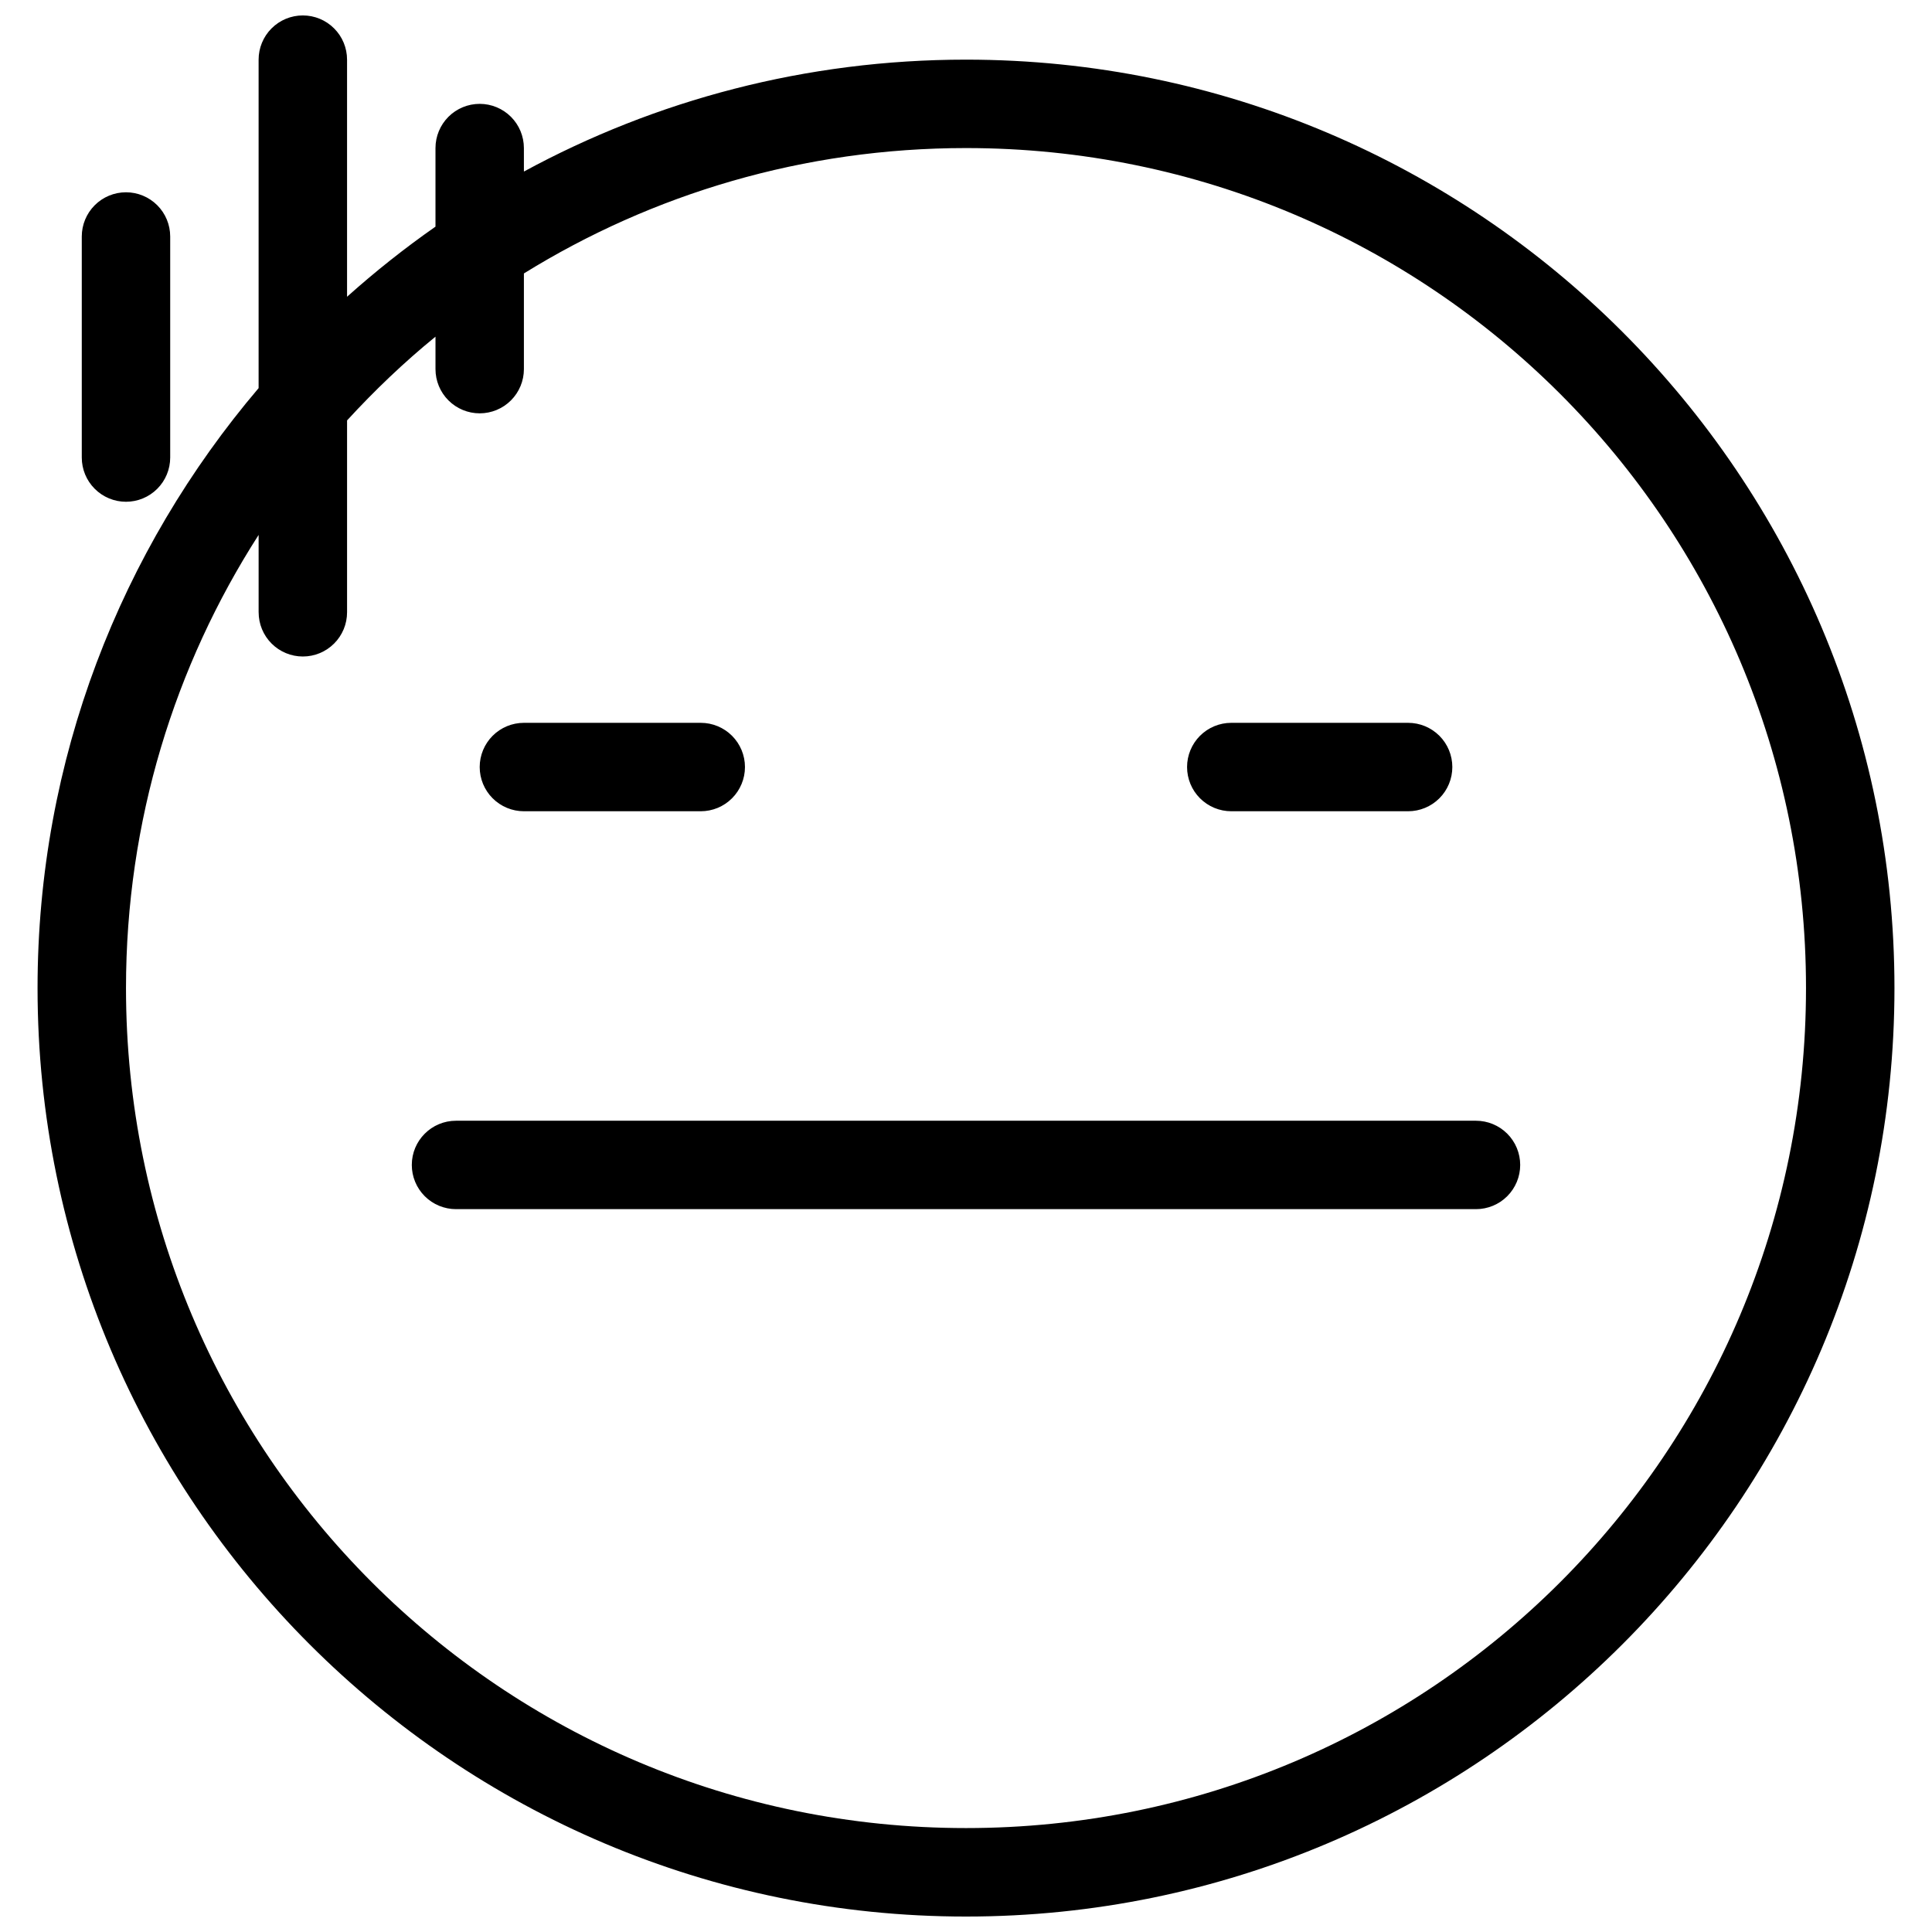 <?xml version="1.0" encoding="UTF-8"?>
<!-- Uploaded to: ICON Repo, www.svgrepo.com, Generator: ICON Repo Mixer Tools -->
<svg width="800px" height="800px" version="1.1" viewBox="144 144 512 512" xmlns="http://www.w3.org/2000/svg">
 <defs>
  <clipPath id="a">
   <path d="m153 148.09h494v503.81h-494z"/>
  </clipPath>
 </defs>
 <g clip-path="url(#a)">
  <path d="m224.25 148.09c-3.106 0-6.086 1.234-8.285 3.434-2.195 2.195-3.43 5.176-3.43 8.281v87.051c-36.465 42.906-58.582 98.359-58.582 159 0 135.75 110.3 246.05 246.05 246.05s246.05-110.3 246.05-246.05-110.3-246.05-246.05-246.05c-42.398 0-82.316 10.723-117.16 29.656l-0.004-6.223c0-3.106-1.234-6.086-3.43-8.285-2.199-2.195-5.18-3.43-8.285-3.43-3.109 0-6.086 1.234-8.285 3.43-2.195 2.199-3.43 5.18-3.43 8.285v20.824c-8.184 5.719-16.016 11.938-23.434 18.582v-62.84c0-3.106-1.234-6.086-3.434-8.281-2.195-2.199-5.176-3.434-8.285-3.434zm175.75 35.148c123.09 0 222.61 99.527 222.61 222.61 0 123.09-99.527 222.61-222.61 222.61-123.09 0-222.61-99.527-222.61-222.61 0-44.281 12.914-85.457 35.148-120.09v20.504h0.004c0 3.109 1.234 6.09 3.43 8.285 2.199 2.199 5.18 3.434 8.285 3.434 3.109 0 6.09-1.234 8.285-3.434 2.199-2.195 3.434-5.176 3.434-8.285v-50.848c7.277-7.926 15.082-15.391 23.434-22.195v8.602c0 3.109 1.234 6.09 3.43 8.285 2.199 2.199 5.176 3.434 8.285 3.434 3.106 0 6.086-1.234 8.285-3.434 2.195-2.195 3.43-5.176 3.43-8.285v-25.355c34.02-21.062 74.156-33.227 117.17-33.227zm-222.61 11.719c-3.109 0-6.09 1.234-8.285 3.43-2.199 2.199-3.434 5.18-3.434 8.285v58.582c0 3.109 1.234 6.09 3.434 8.285 2.195 2.199 5.176 3.434 8.285 3.434 3.106 0 6.086-1.234 8.281-3.434 2.199-2.195 3.434-5.176 3.434-8.285v-58.582c0-3.106-1.234-6.086-3.434-8.285-2.195-2.195-5.176-3.43-8.281-3.43zm105.45 140.6c-3.106 0-6.086 1.234-8.285 3.43-2.195 2.199-3.43 5.18-3.43 8.285 0 3.109 1.234 6.09 3.43 8.285 2.199 2.199 5.18 3.434 8.285 3.434h46.867c3.109 0 6.086-1.234 8.285-3.434 2.195-2.195 3.434-5.176 3.43-8.285 0.004-3.106-1.234-6.086-3.43-8.285-2.199-2.195-5.176-3.43-8.285-3.43zm187.46 0c-3.106 0-6.086 1.234-8.285 3.43-2.195 2.199-3.43 5.18-3.43 8.285 0 3.109 1.234 6.09 3.43 8.285 2.199 2.199 5.18 3.434 8.285 3.434h46.867c3.106 0 6.086-1.234 8.285-3.434 2.195-2.195 3.43-5.176 3.43-8.285 0-3.106-1.234-6.086-3.43-8.285-2.199-2.195-5.18-3.43-8.285-3.43zm-205.45 105.45c-6.473 0-11.719 5.242-11.719 11.715 0 3.109 1.234 6.086 3.434 8.285 2.195 2.195 5.176 3.43 8.285 3.43h270.3c3.109 0 6.09-1.234 8.285-3.43 2.199-2.199 3.434-5.176 3.434-8.285 0-3.106-1.234-6.086-3.434-8.285-2.195-2.195-5.176-3.43-8.285-3.43z"/>
 </g>
</svg>